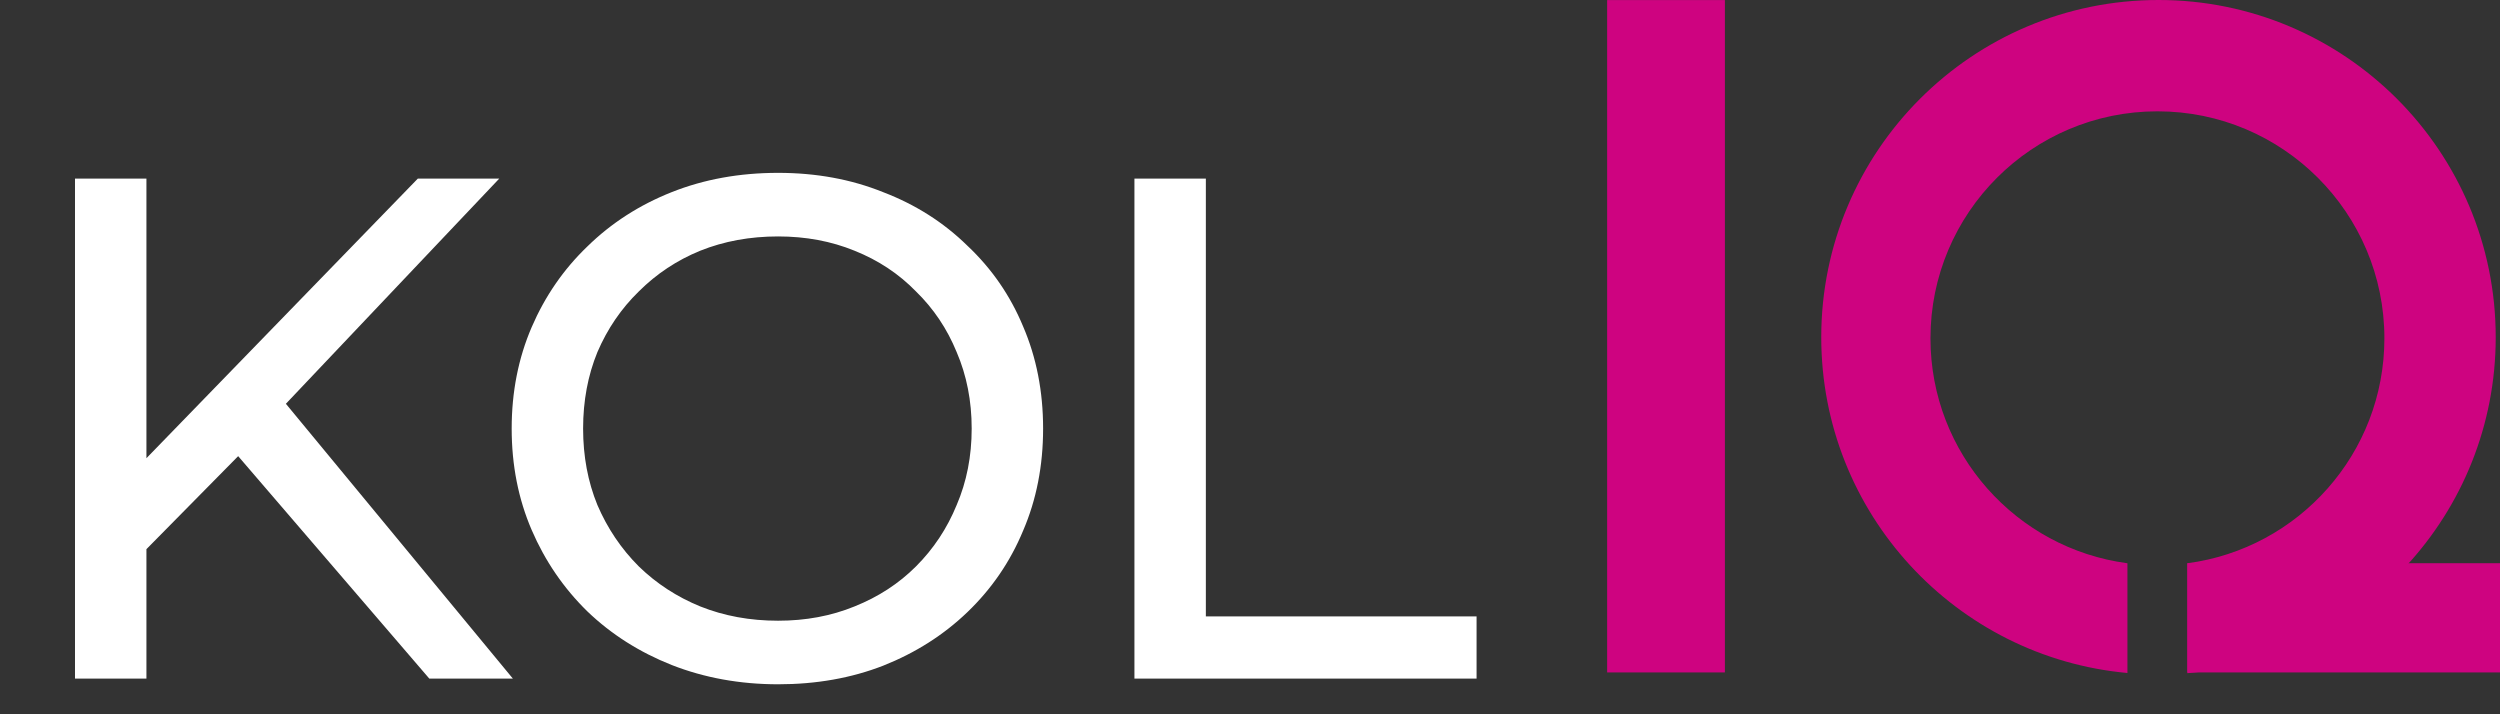 <svg width="70" height="20" viewBox="0 0 70 20" fill="none" xmlns="http://www.w3.org/2000/svg">
<rect x="0" y="0" width="70" height="20" fill="#333333" stroke="none"/>
<path d="M3.86 15.62L3.76 13.18L11.7 5H13.98L7.84 11.48L6.72 12.72L3.86 15.62ZM2.1 19V5H4.1V19H2.1ZM12.02 19L6.28 12.32L7.62 10.84L14.36 19H12.02ZM21.787 19.16C20.721 19.16 19.727 18.98 18.807 18.62C17.901 18.26 17.114 17.76 16.447 17.12C15.78 16.467 15.261 15.707 14.887 14.84C14.514 13.973 14.327 13.027 14.327 12C14.327 10.973 14.514 10.027 14.887 9.16C15.261 8.293 15.78 7.54 16.447 6.9C17.114 6.247 17.901 5.74 18.807 5.38C19.714 5.02 20.707 4.84 21.787 4.84C22.854 4.84 23.834 5.02 24.727 5.38C25.634 5.727 26.421 6.227 27.087 6.88C27.767 7.52 28.287 8.273 28.647 9.14C29.02 10.007 29.207 10.96 29.207 12C29.207 13.04 29.02 13.993 28.647 14.86C28.287 15.727 27.767 16.487 27.087 17.14C26.421 17.78 25.634 18.28 24.727 18.64C23.834 18.987 22.854 19.16 21.787 19.16ZM21.787 17.38C22.561 17.38 23.274 17.247 23.927 16.98C24.594 16.713 25.167 16.34 25.647 15.86C26.14 15.367 26.52 14.793 26.787 14.14C27.067 13.487 27.207 12.773 27.207 12C27.207 11.227 27.067 10.513 26.787 9.86C26.52 9.207 26.14 8.64 25.647 8.16C25.167 7.667 24.594 7.287 23.927 7.02C23.274 6.753 22.561 6.62 21.787 6.62C21 6.62 20.274 6.753 19.607 7.02C18.954 7.287 18.381 7.667 17.887 8.16C17.394 8.64 17.007 9.207 16.727 9.86C16.46 10.513 16.327 11.227 16.327 12C16.327 12.773 16.46 13.487 16.727 14.14C17.007 14.793 17.394 15.367 17.887 15.86C18.381 16.34 18.954 16.713 19.607 16.98C20.274 17.247 21 17.38 21.787 17.38ZM31.764 19V5H33.764V17.26H41.344V19H31.764Z" fill="white"/>
<path d="M60.438 0C65.652 0 69.88 4.228 69.88 9.443C69.88 14.386 66.083 18.438 61.247 18.849V15.771C64.36 15.36 66.763 12.698 66.763 9.473C66.763 5.963 63.918 3.117 60.408 3.117C56.898 3.117 54.053 5.963 54.053 9.473C54.053 12.698 56.456 15.359 59.568 15.771V18.844C54.761 18.405 50.995 14.365 50.995 9.443C50.995 4.228 55.223 6.13379e-05 60.438 0Z" fill="#CE0380"/>
<rect x="61.247" y="15.77" width="8.753" height="3.058" fill="#CE0380"/>
<rect x="45" y="18.828" width="18.826" height="3.297" transform="rotate(-90 45 18.828)" fill="#CE0380"/>
</svg>
